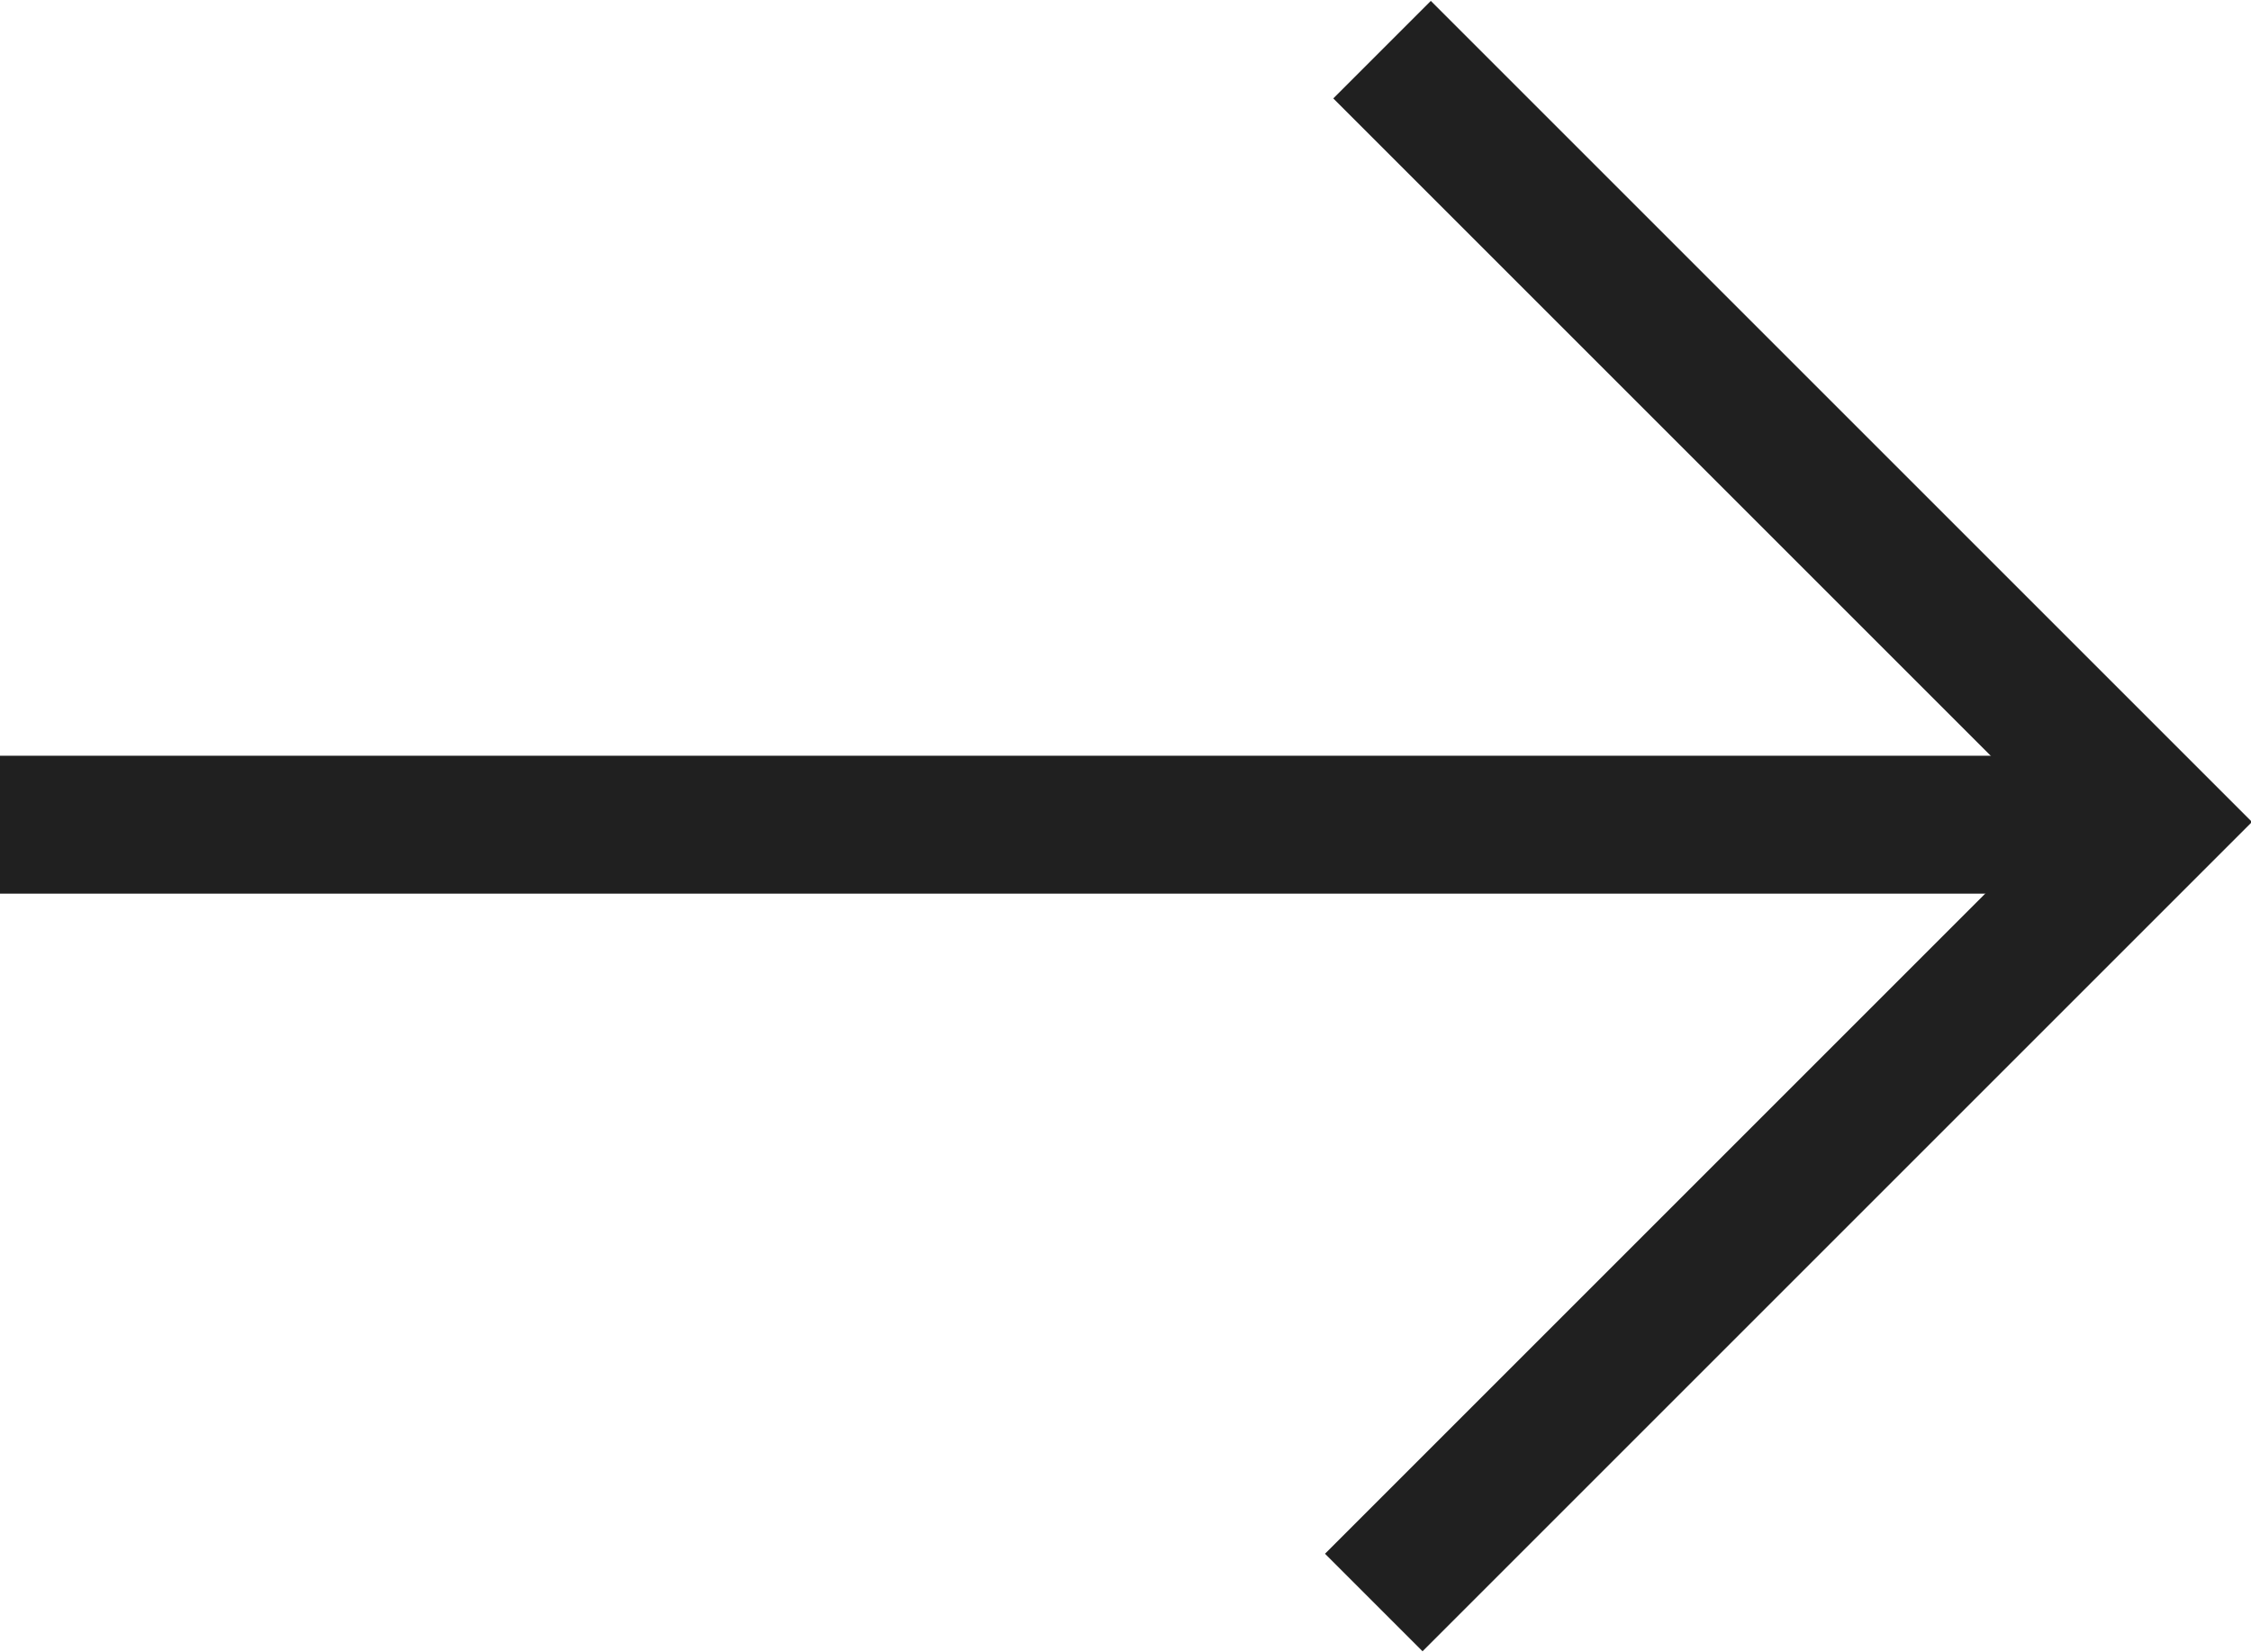 <?xml version="1.0" encoding="UTF-8"?>
<svg xmlns="http://www.w3.org/2000/svg" viewBox="0 0 8.16 5.99">
  <defs>
    <style>
      .cls-1 {
        fill: none;
        stroke: #202020;
        stroke-miterlimit: 10;
        stroke-width: .5px;
      }
    </style>
  </defs>
      <g>
        <line class="cls-1" y1="2.99" x2="7.81" y2="2.99"/>
        <path class="cls-1" d="M5.01.18l2.8,2.8-2.83,2.83"/>
      </g>
</svg>

